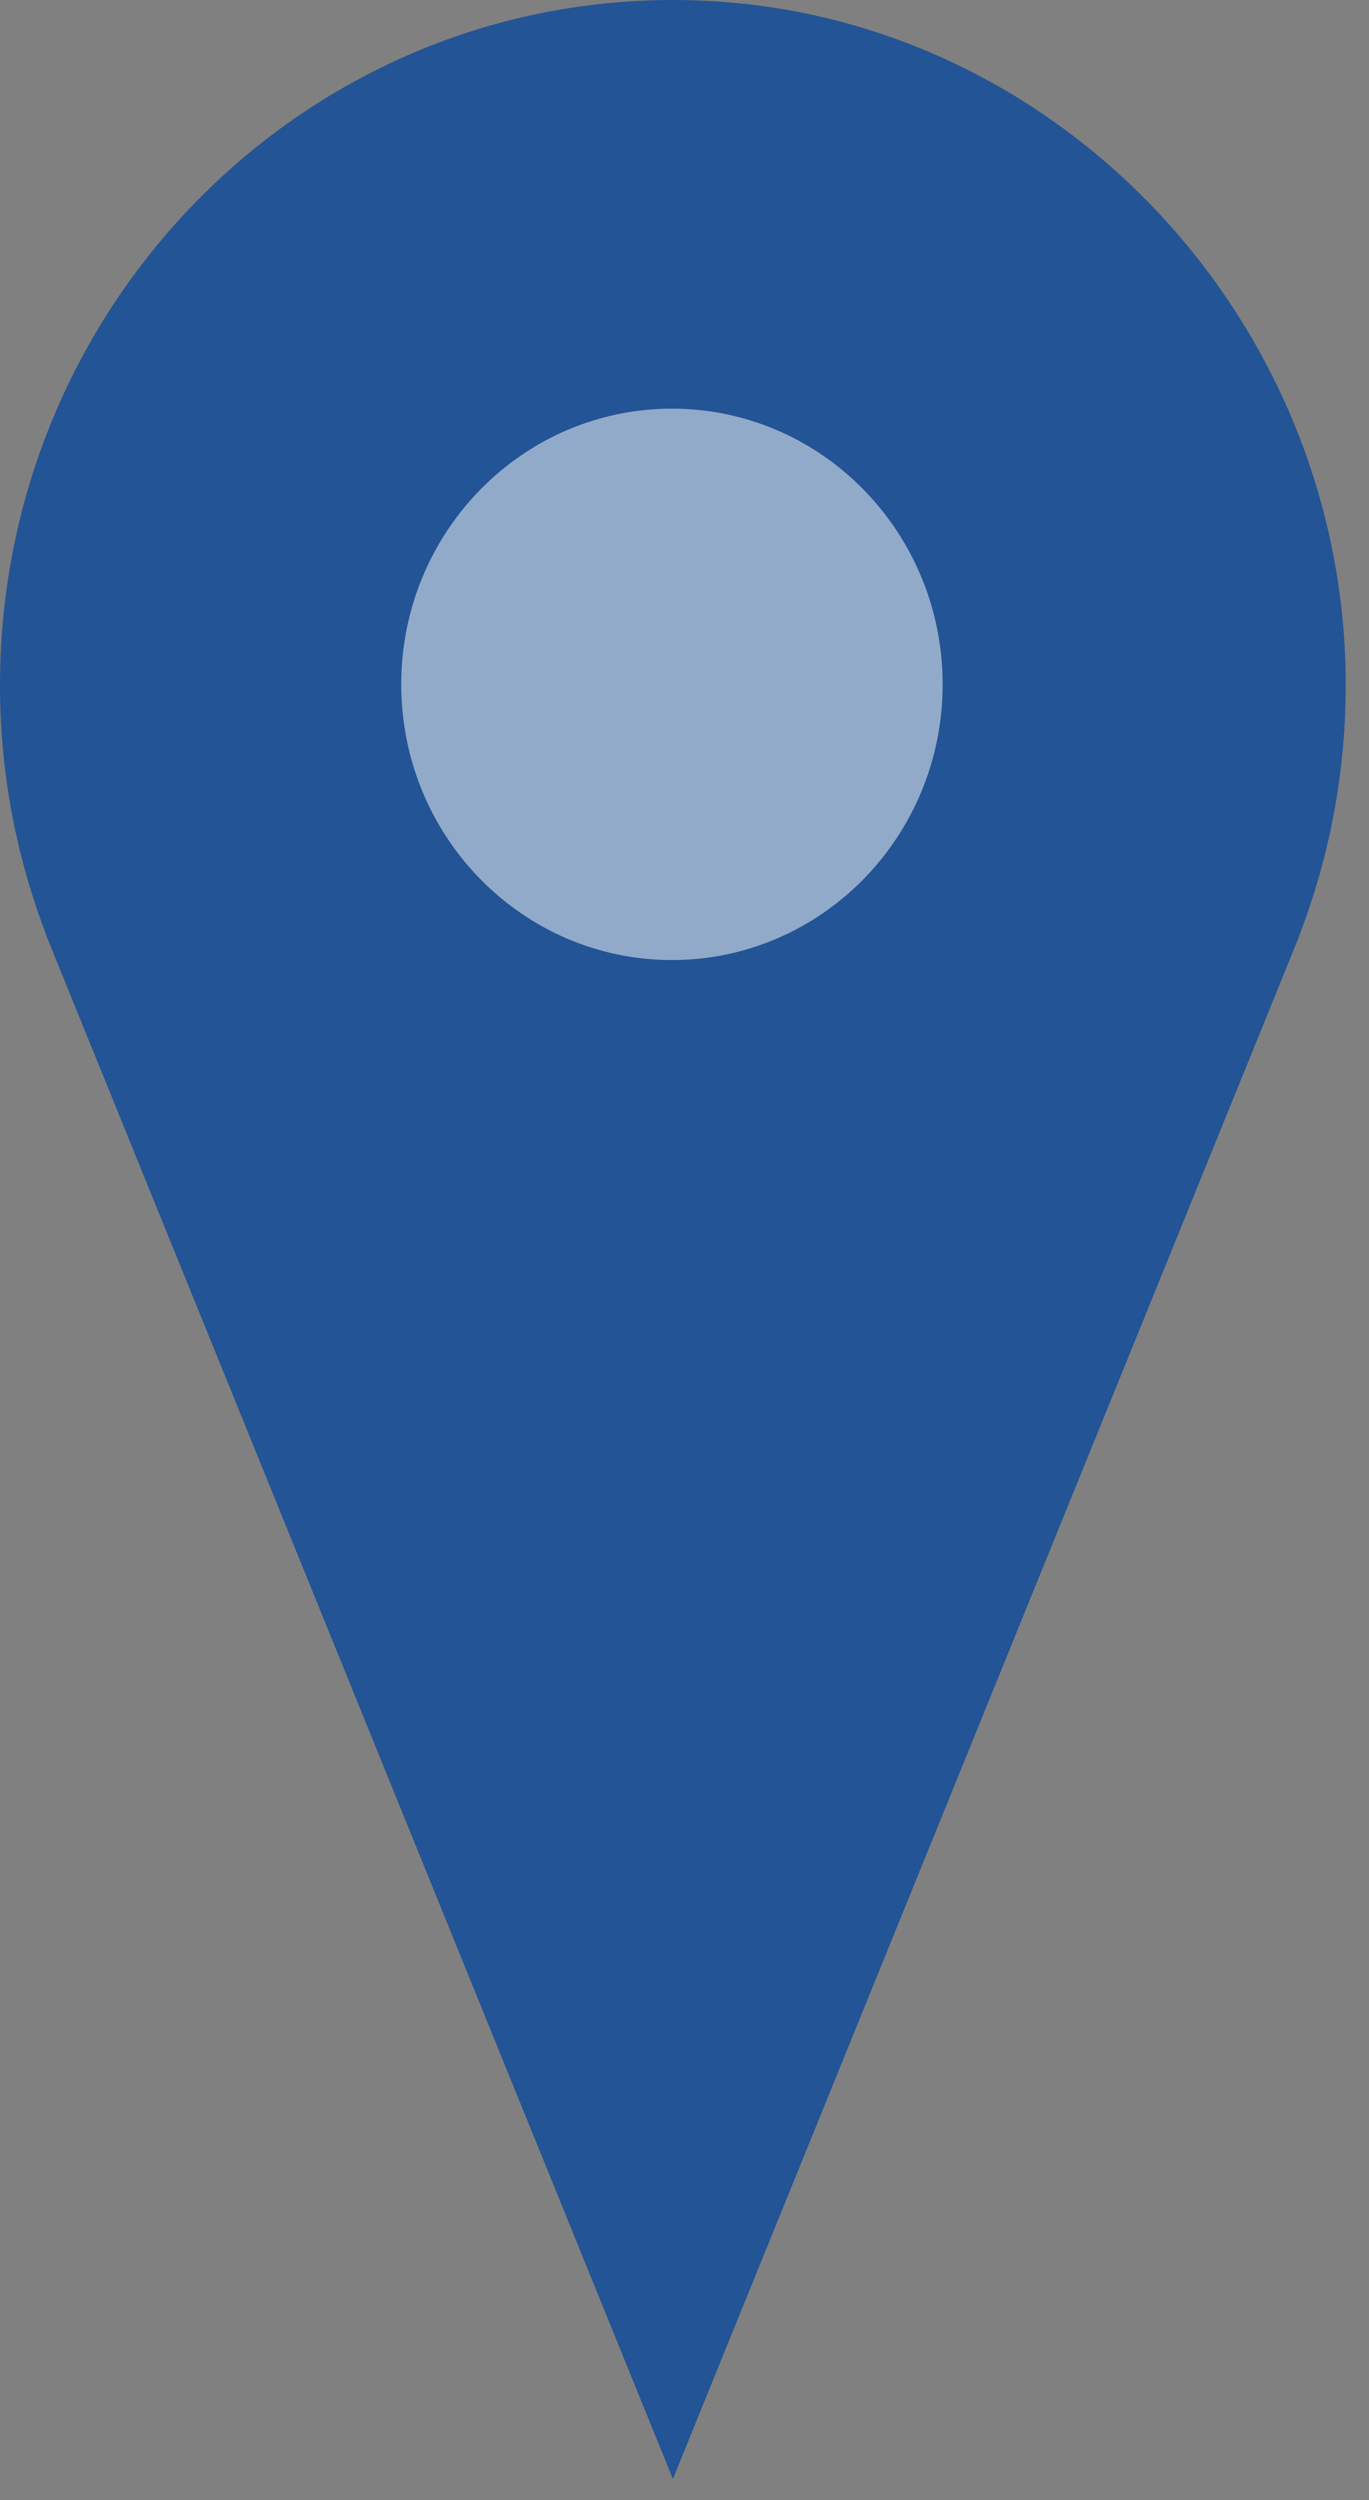 <?xml version="1.0" encoding="UTF-8"?>
<svg width="23px" height="42px" viewBox="0 0 23 42" version="1.1" xmlns="http://www.w3.org/2000/svg" xmlns:xlink="http://www.w3.org/1999/xlink">
    <rect x="0" y="0" width="23" height="42" fill="#808080" stroke="none"/>
    <!-- Generator: Sketch 51.1 (57501) - http://www.bohemiancoding.com/sketch -->
    <title>location marker copy 12</title>
    <desc>Created with Sketch.</desc>
    <defs></defs>
    <g id="Page-1" stroke="none" stroke-width="1" fill="none" fill-rule="evenodd">
        <g id="CJ-Interactive-Map-NYC-full-sized" transform="translate(-757, -647)">
            <g id="interactive-map" transform="translate(0, 137)">
                <g id="location-marker-copy-12" transform="translate(757, 510)">
                    <path d="M21.831,15.716 L21.828,15.716 C22.36,14.336 22.641,12.828 22.606,11.248 C22.473,5.302 17.788,0.352 11.957,0.019 C5.418,-0.356 0,4.934 0,11.512 C0,12.996 0.279,14.413 0.781,15.716 L0.778,15.716 L0.853,15.902 C0.872,15.947 0.889,15.993 0.908,16.039 L11.305,41.645 L21.701,16.039 C21.72,15.993 21.737,15.947 21.756,15.902 L21.831,15.716 Z" id="Fill-1" fill="#235495"></path>
                    <path d="M15.837,11.497 C15.837,14.055 13.8,16.128 11.289,16.128 C8.777,16.128 6.741,14.055 6.741,11.497 C6.741,8.939 8.777,6.865 11.289,6.865 C13.8,6.865 15.837,8.939 15.837,11.497" id="Fill-5" fill="#FFFFFF" opacity="0.503"></path>
                </g>
            </g>
        </g>
    </g>
</svg>